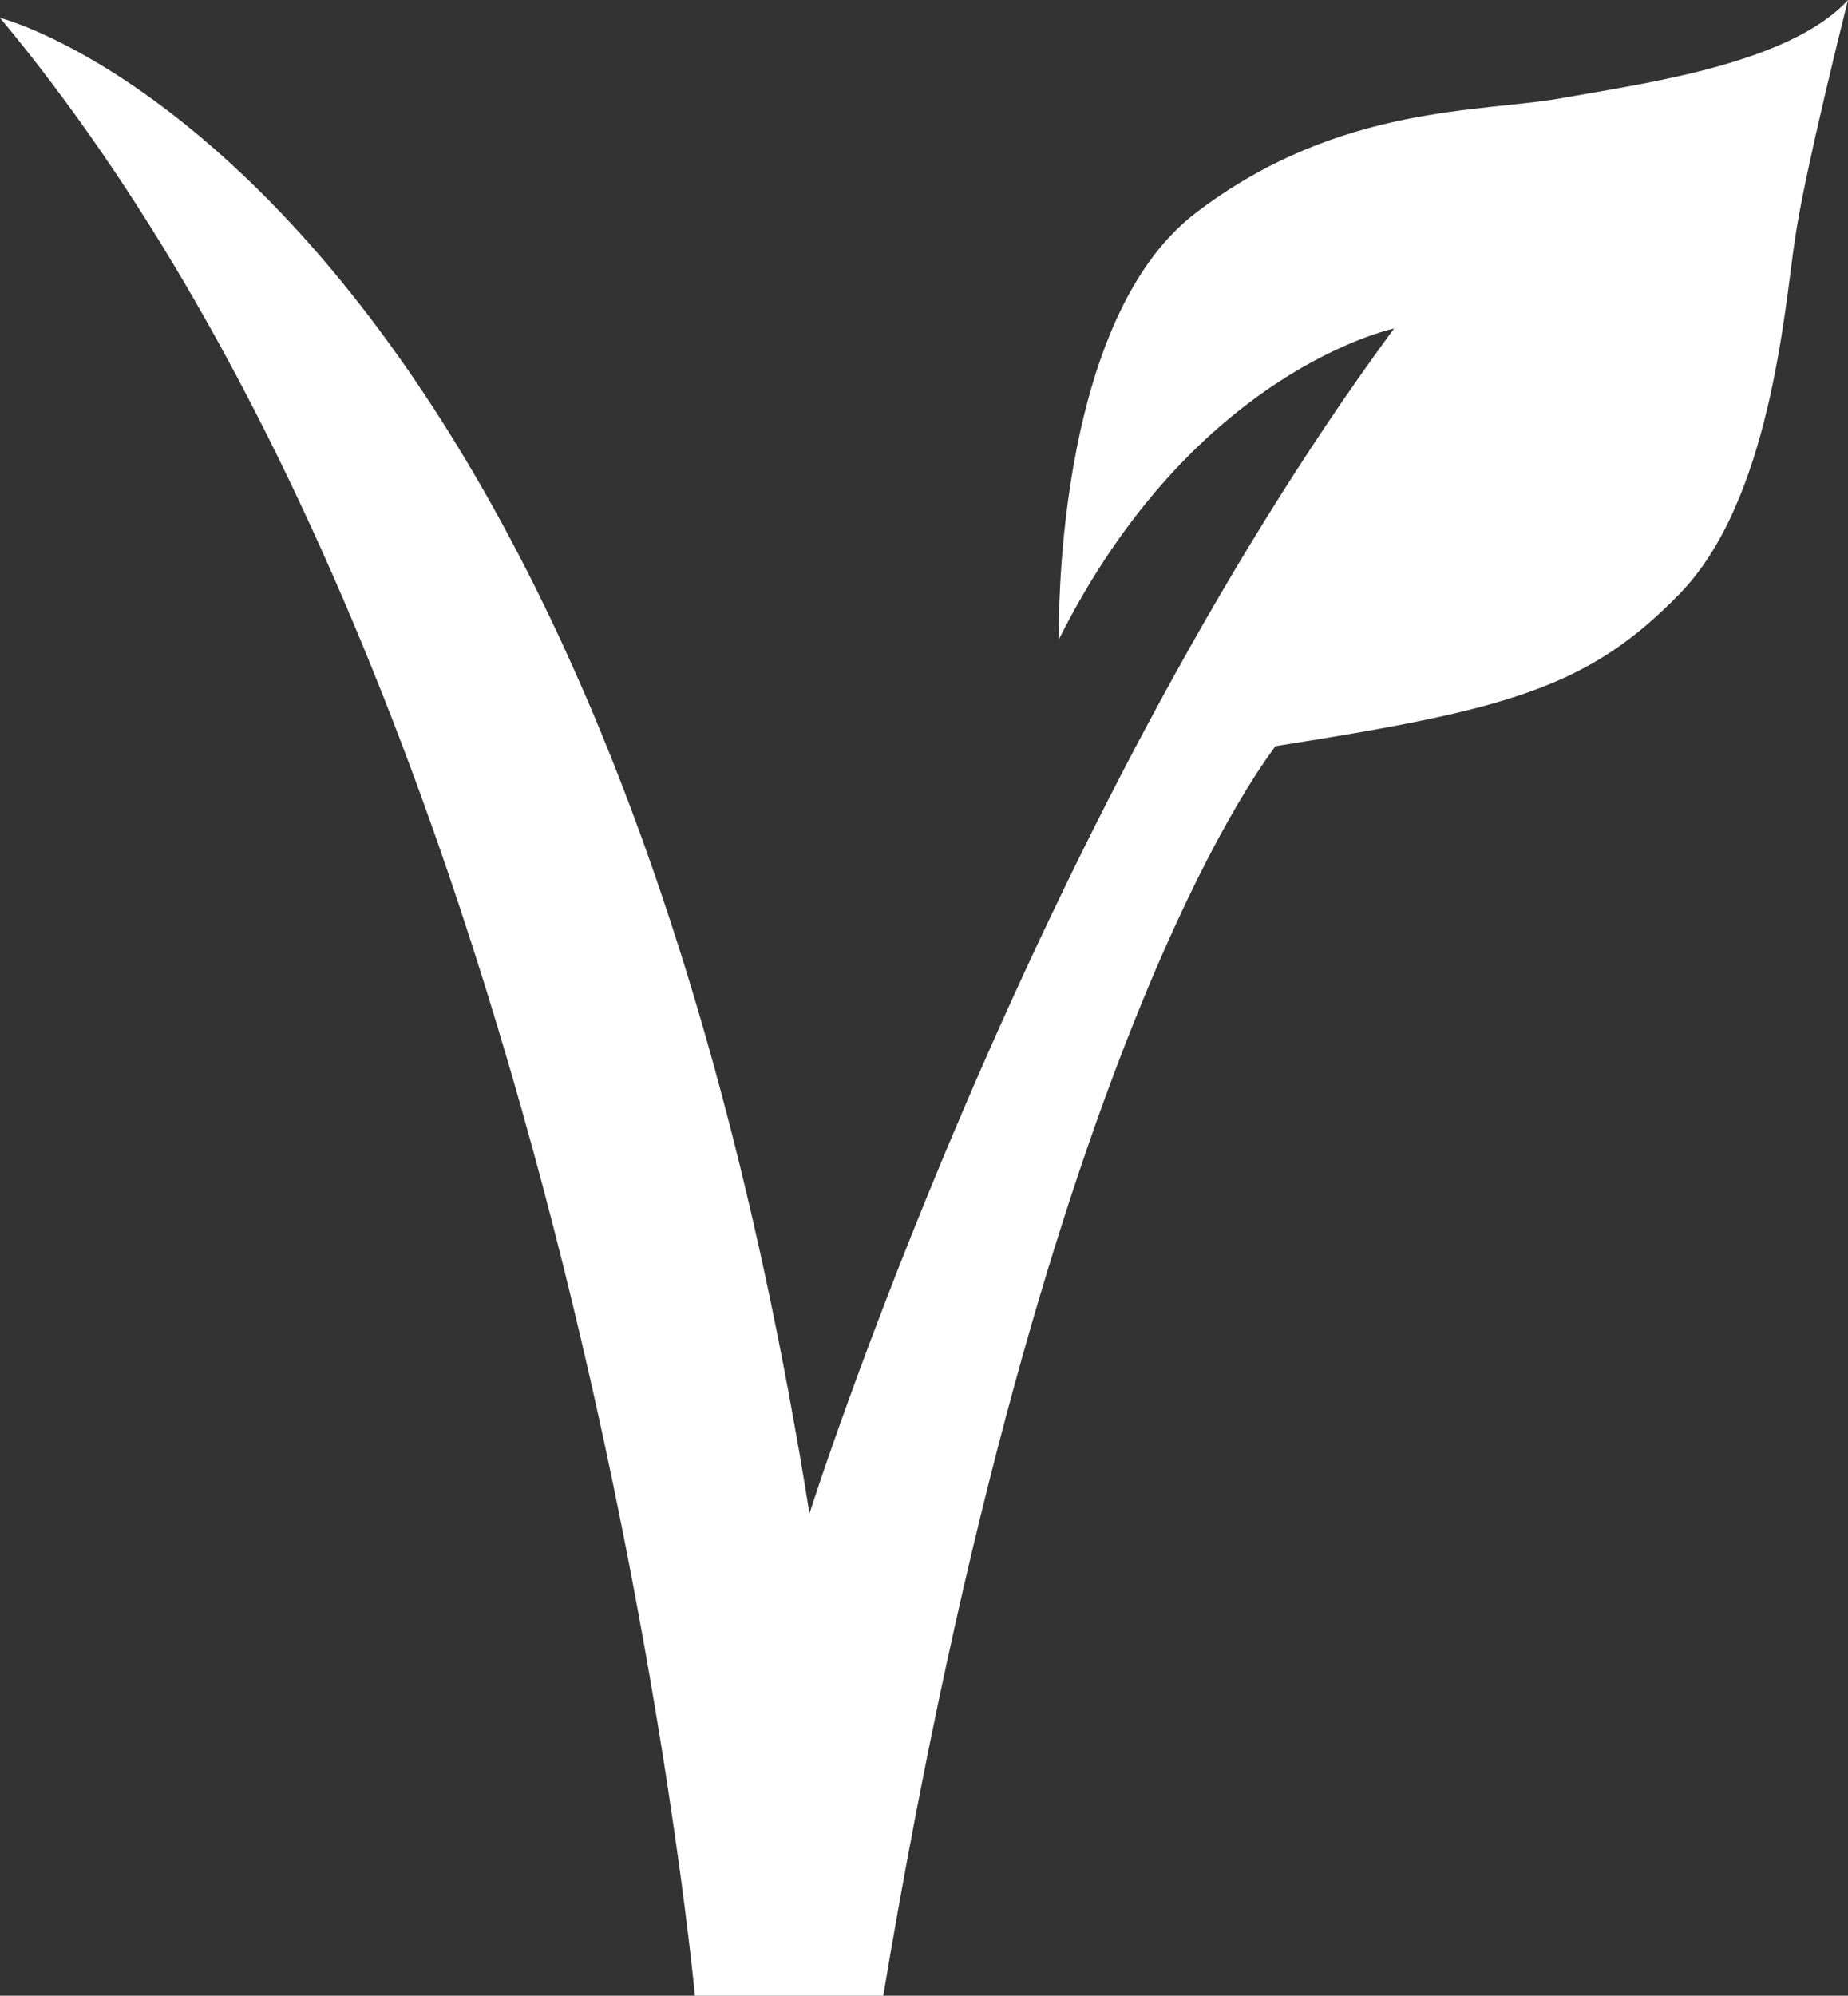 <svg xmlns="http://www.w3.org/2000/svg" width="231.603" height="250" viewBox="0 0 231.603 250">
  <rect x="0" y="0" width="231.603" height="250" fill="#333333" stroke="none"/>
  <path id="Path_382" data-name="Path 382" d="M929.716,1280.128H906.11s-14.994-161.313-87.091-247.766c0,0,74.543,18.715,101.447,187.366,0,0,27.328-86.134,73.266-148.447,0,0-25.094,5.209-42,38.919,0,0-.956-39.556,17.122-53.381s36.153-12.547,46.256-14.462c10.1-1.806,28.178-4.253,35.515-12.228,0,0-5.528,21.8-6.7,30.306-1.275,8.612-3.081,32.54-14.459,44.131-11.378,11.7-21.481,14.463-50.619,19.034C979.056,1123.706,950.241,1157.415,929.716,1280.128Z" transform="translate(-819.019 -1030.128)" fill="#fff"/>
</svg>
